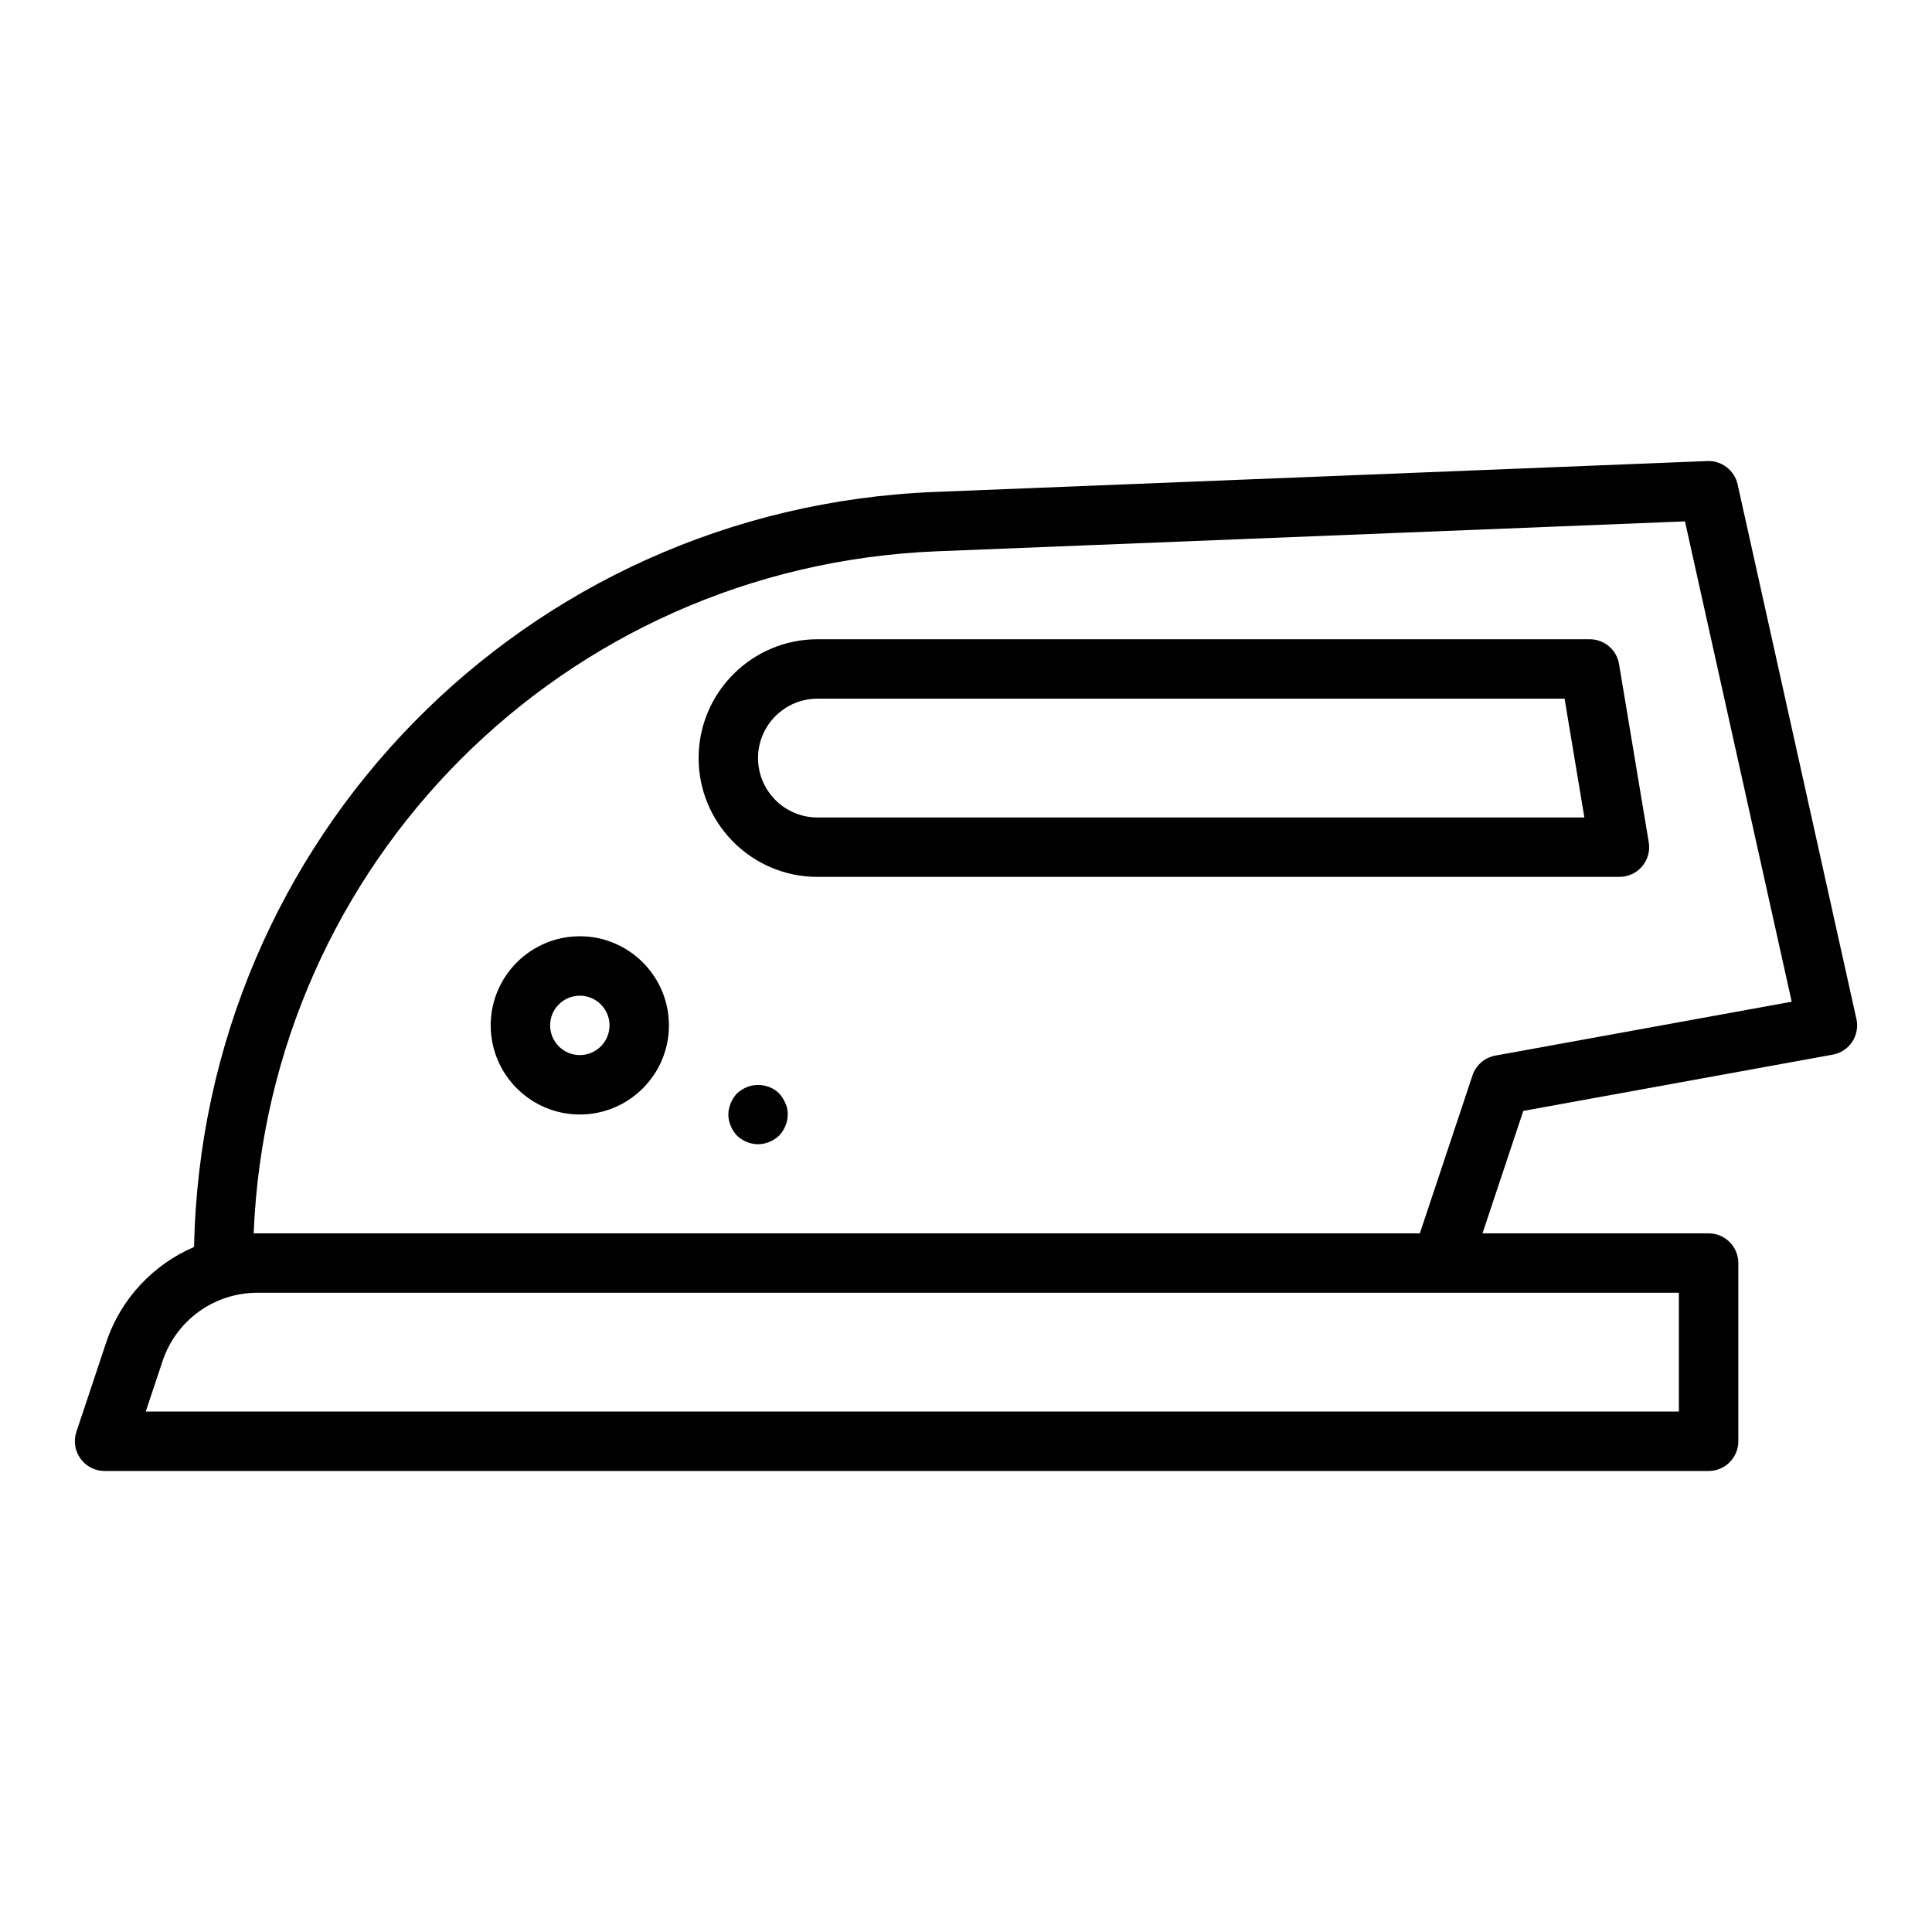 <?xml version="1.0" encoding="UTF-8"?>
<!-- Uploaded to: ICON Repo, www.svgrepo.com, Generator: ICON Repo Mixer Tools -->
<svg fill="#000000" width="800px" height="800px" version="1.1" viewBox="144 144 512 512" xmlns="http://www.w3.org/2000/svg">
 <g>
  <path d="m635.97 414.04-31.488-141.7c-0.832-3.723-4.309-6.336-8-6.156l-204.82 8.191c-108.66 4.344-194.03 91.855-196.23 200.07-10.758 4.672-19.395 13.633-23.273 25.273l-7.914 23.742c-0.801 2.402-0.395 5.039 1.082 7.09 1.48 2.059 3.856 3.273 6.387 3.273h425.09c4.348 0 7.871-3.523 7.871-7.871v-47.23c0-4.348-3.523-7.871-7.871-7.871h-59.926l10.812-32.449 82.008-14.91c2.106-0.383 3.965-1.605 5.152-3.391 1.18-1.789 1.59-3.977 1.125-6.066zm-47.047 104.04h-406.3l4.461-13.383c3.613-10.828 13.711-18.105 25.125-18.105h376.71zm-48.637-94.336c-2.828 0.516-5.152 2.527-6.062 5.254l-13.949 41.852h-309.05c3.981-98.07 82.074-176.78 181.06-180.75l198.25-7.926 28.285 127.29z"/>
  <path d="m565.31 313.41h-204.68c-17.363 0-31.488 14.125-31.488 31.488s14.125 31.488 31.488 31.488h212.54c2.312 0 4.512-1.02 6.008-2.781 1.496-1.77 2.137-4.102 1.758-6.383l-7.871-47.23c-0.629-3.801-3.914-6.582-7.762-6.582zm-204.68 47.23c-8.684 0-15.742-7.062-15.742-15.742 0-8.684 7.062-15.742 15.742-15.742h198l5.246 31.488z"/>
  <path d="m297.66 392.12c-13.023 0-23.617 10.594-23.617 23.617 0 13.023 10.594 23.617 23.617 23.617 13.023 0 23.617-10.594 23.617-23.617-0.004-13.023-10.598-23.617-23.617-23.617zm0 31.488c-4.34 0-7.871-3.531-7.871-7.871 0-4.34 3.531-7.871 7.871-7.871 4.34 0 7.871 3.531 7.871 7.871 0 4.34-3.535 7.871-7.871 7.871z"/>
  <path d="m350.48 433.77c-2.207-2.207-5.746-2.836-8.582-1.656-0.945 0.395-1.812 0.945-2.598 1.656-0.711 0.785-1.262 1.652-1.656 2.594-0.391 0.945-0.625 1.969-0.625 2.996 0 1.023 0.234 2.043 0.625 2.992 0.395 1.023 0.945 1.809 1.656 2.598 1.496 1.414 3.539 2.281 5.59 2.281 2.043 0 4.094-0.867 5.59-2.281 1.414-1.496 2.281-3.547 2.281-5.59 0-1.027-0.156-2.047-0.629-2.996-0.398-0.941-0.945-1.809-1.652-2.594z"/>
 </g>
</svg>